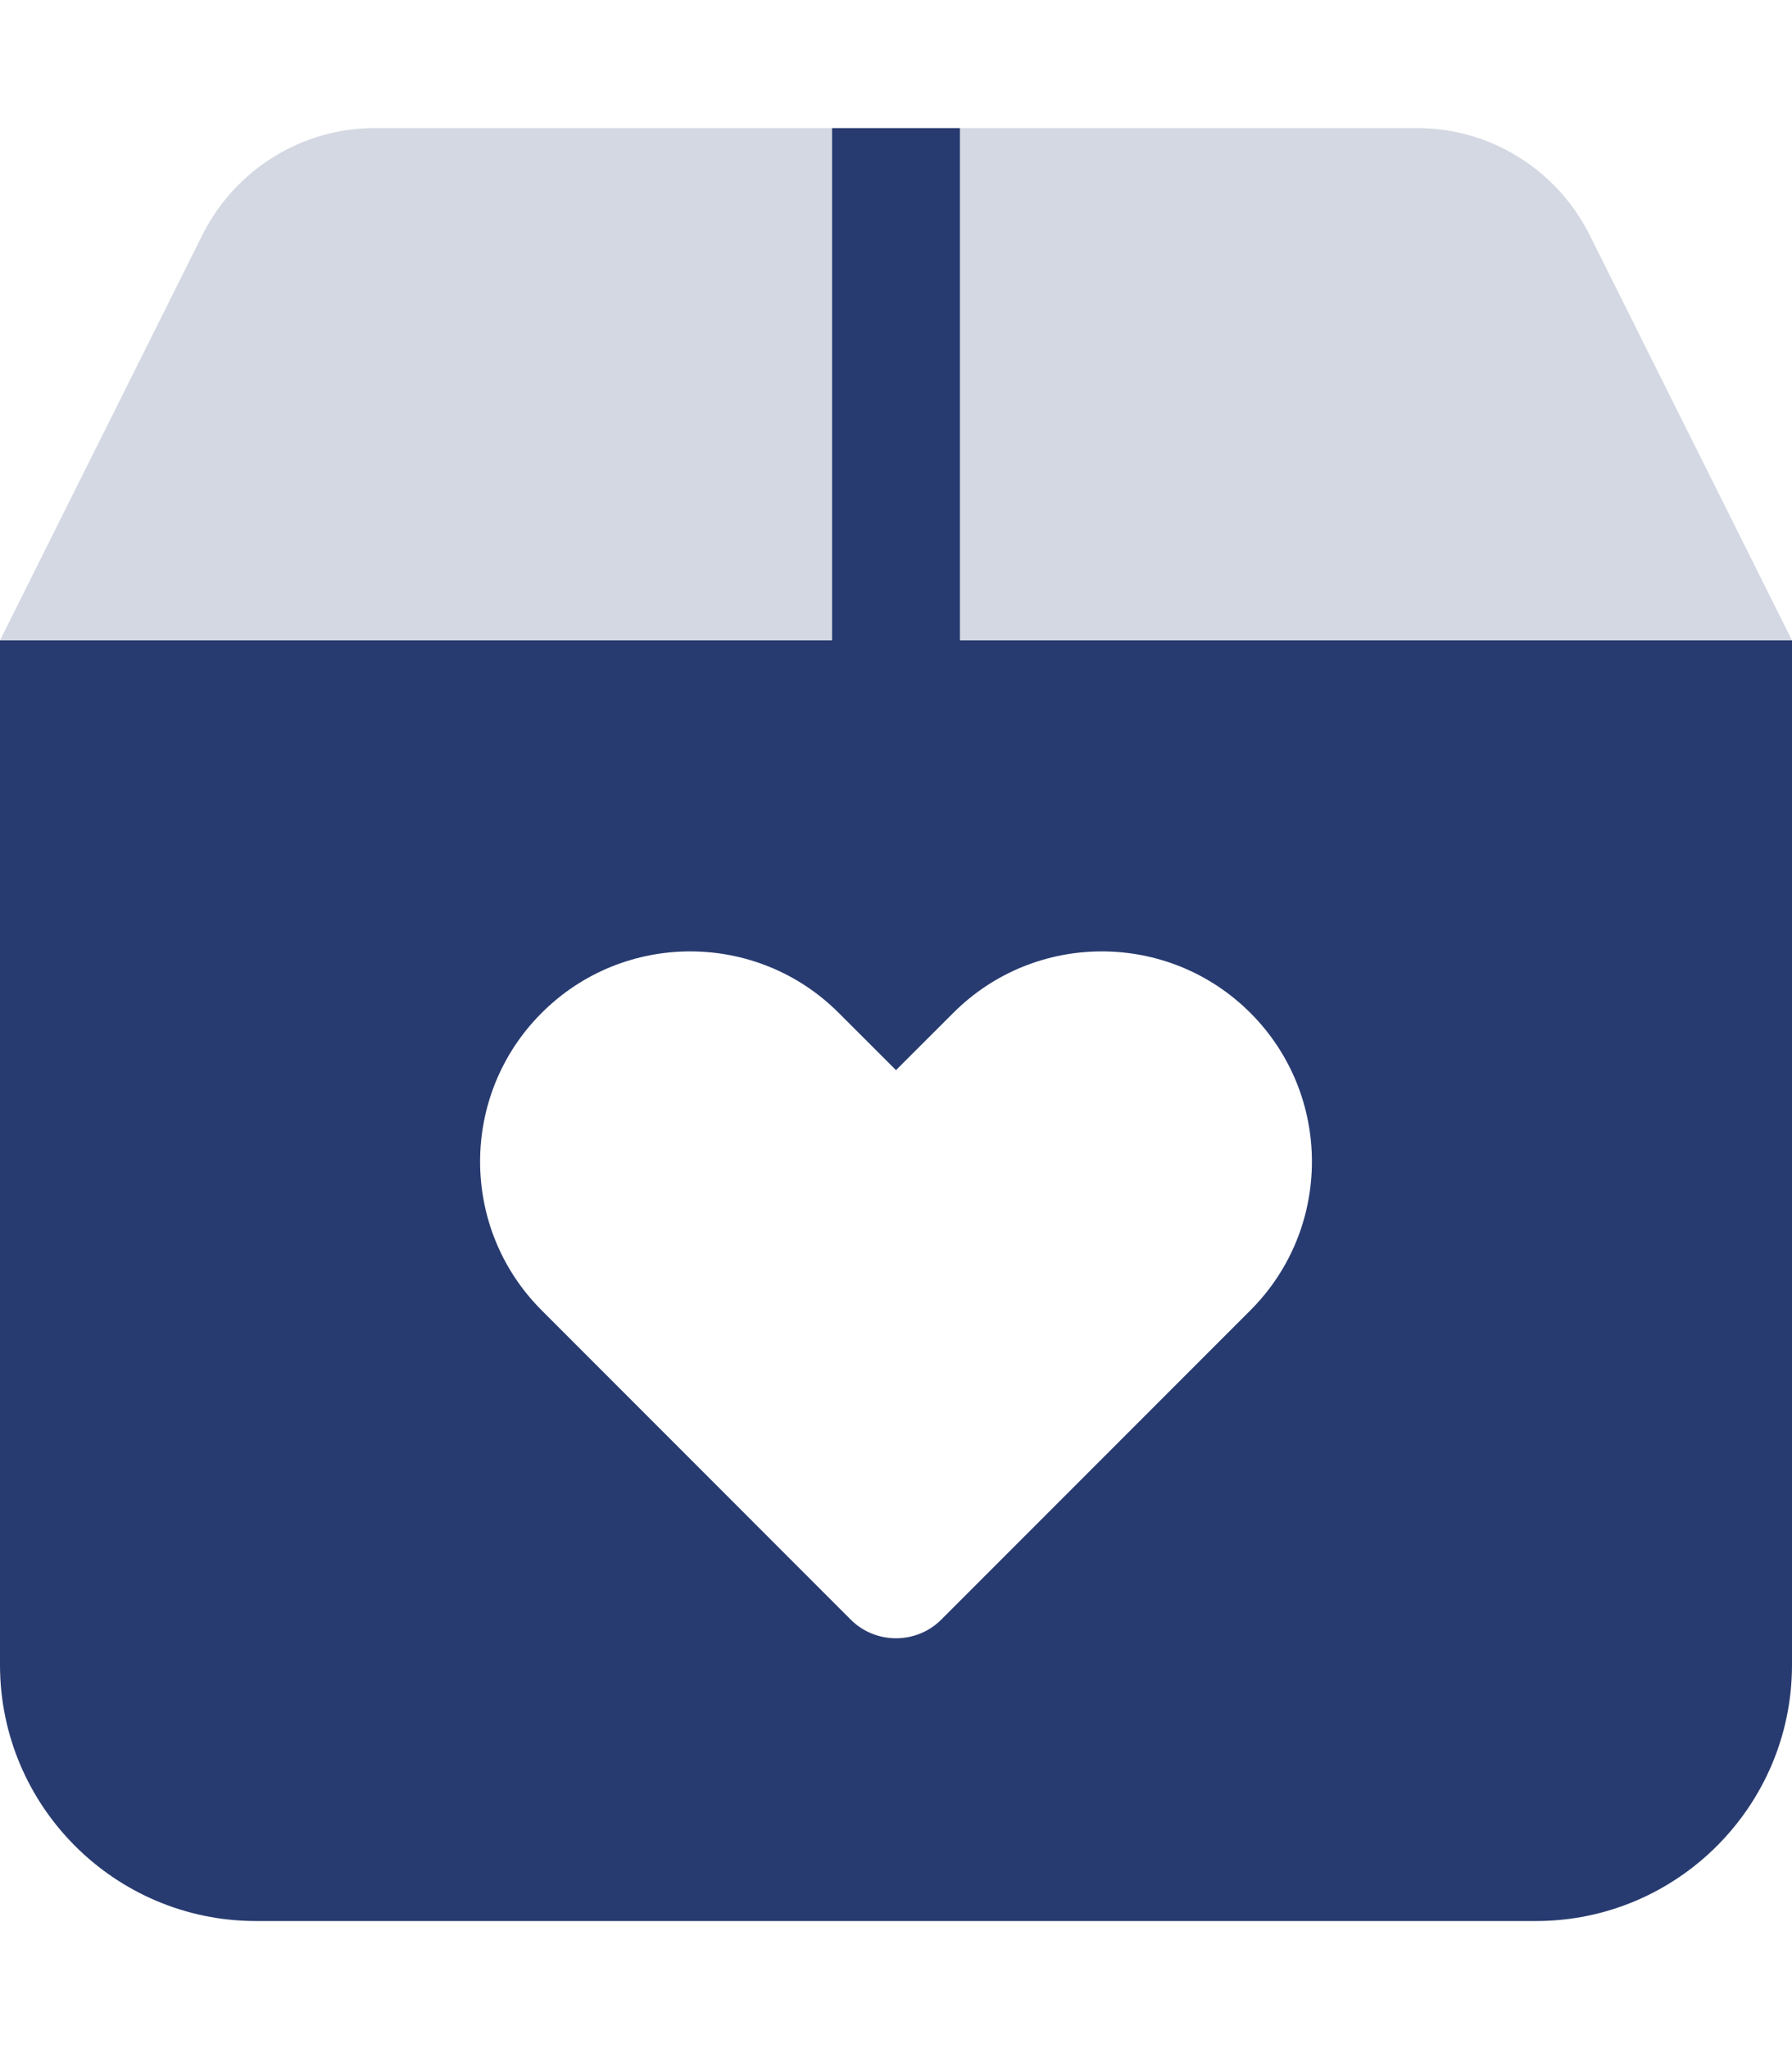 <?xml version="1.0" encoding="utf-8"?>
<svg xmlns="http://www.w3.org/2000/svg" width="28" height="32" viewBox="0 0 28 32" fill="none">
<path d="M28 10H15V2H13V10H0V26C0 28.206 1.794 30 4 30H24C26.206 30 28 28.206 28 26V10ZM13.294 25.294L8.463 20.462C7.181 19.181 7.181 17.1 8.463 15.819C9.744 14.537 11.825 14.537 13.106 15.819L14 16.712L14.894 15.819C16.175 14.537 18.256 14.537 19.538 15.819C20.819 17.1 20.819 19.181 19.538 20.462L14.706 25.294C14.319 25.681 13.681 25.681 13.294 25.294Z" fill="#283B70"/>
<path opacity="0.4" d="M5.856 2C4.719 2 3.681 2.644 3.169 3.656L0 10H13V2H5.856ZM15 2V10H28L24.831 3.656C24.319 2.644 23.281 2 22.144 2H15Z" fill="#939DB8"/>
</svg>